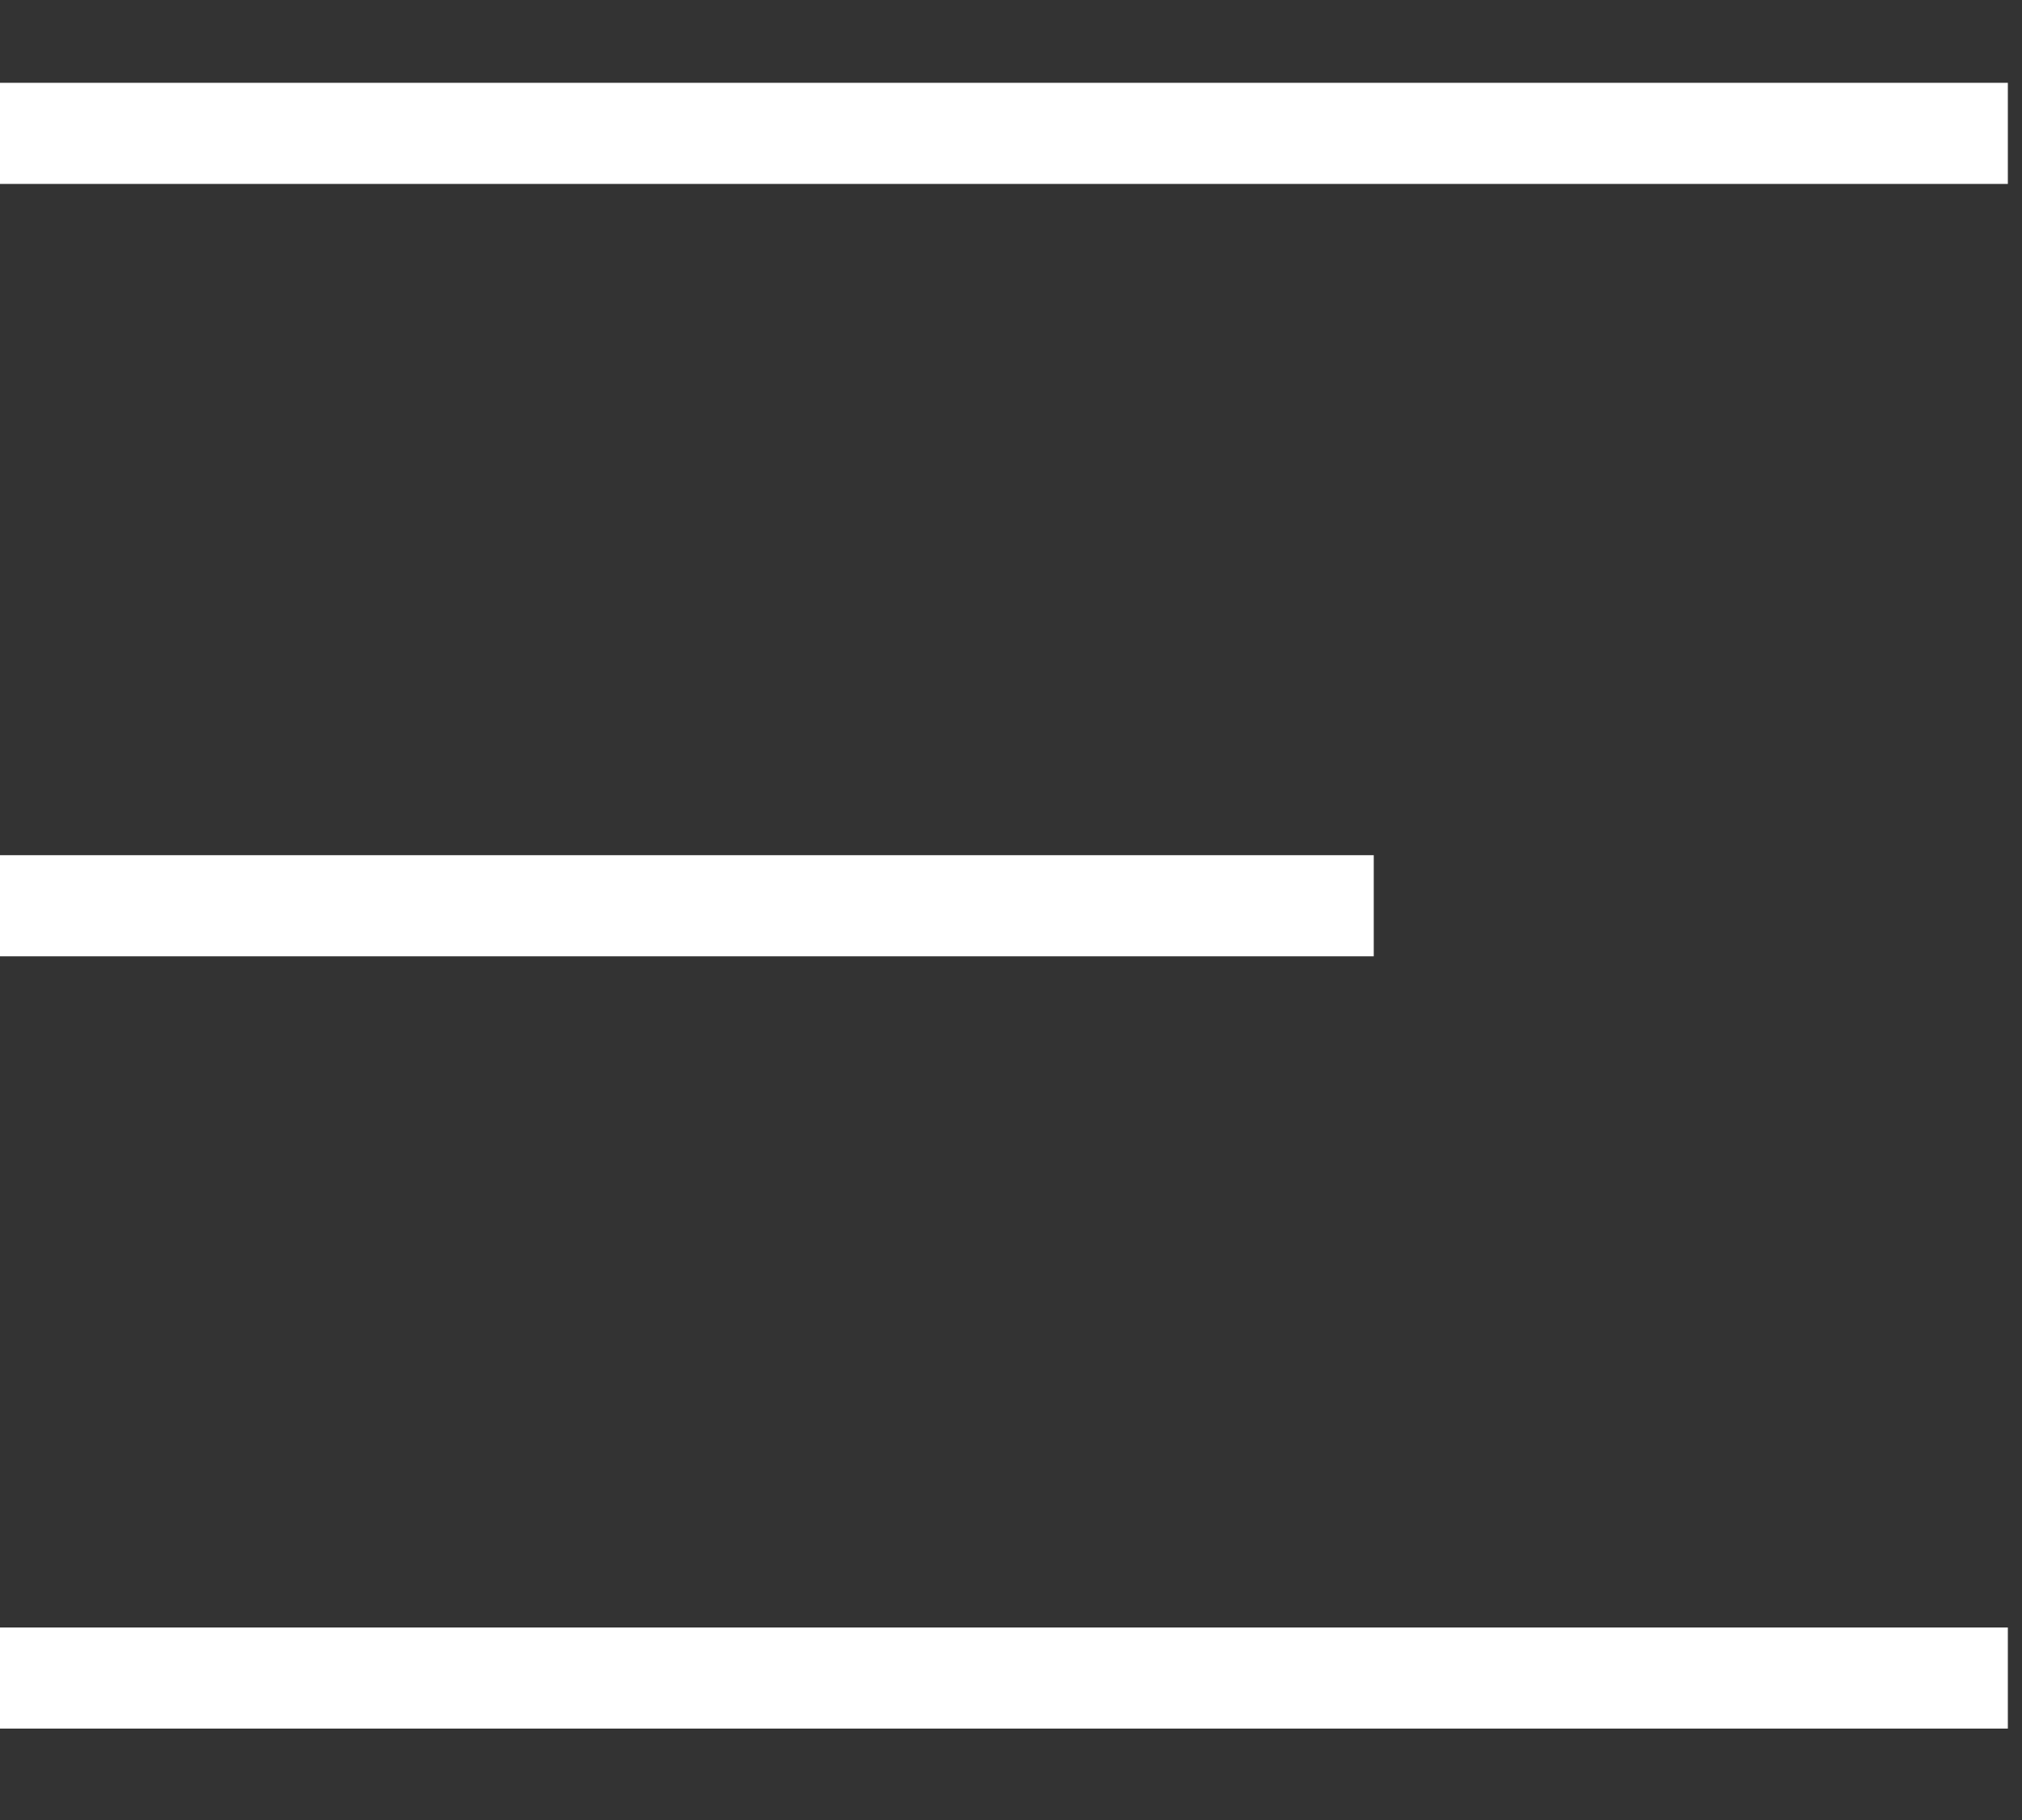 <svg xmlns="http://www.w3.org/2000/svg" width="20" height="18" viewBox="0 0 20 18" fill="none"><rect x="0" y="0" width="20" height="18" fill="#333333" stroke="none"/><line y1="1.319" x2="19.86" y2="1.319" stroke="white"></line><line y1="8.958" x2="13.588" y2="8.958" stroke="white"></line><line y1="16.596" x2="19.86" y2="16.596" stroke="white"></line></svg>